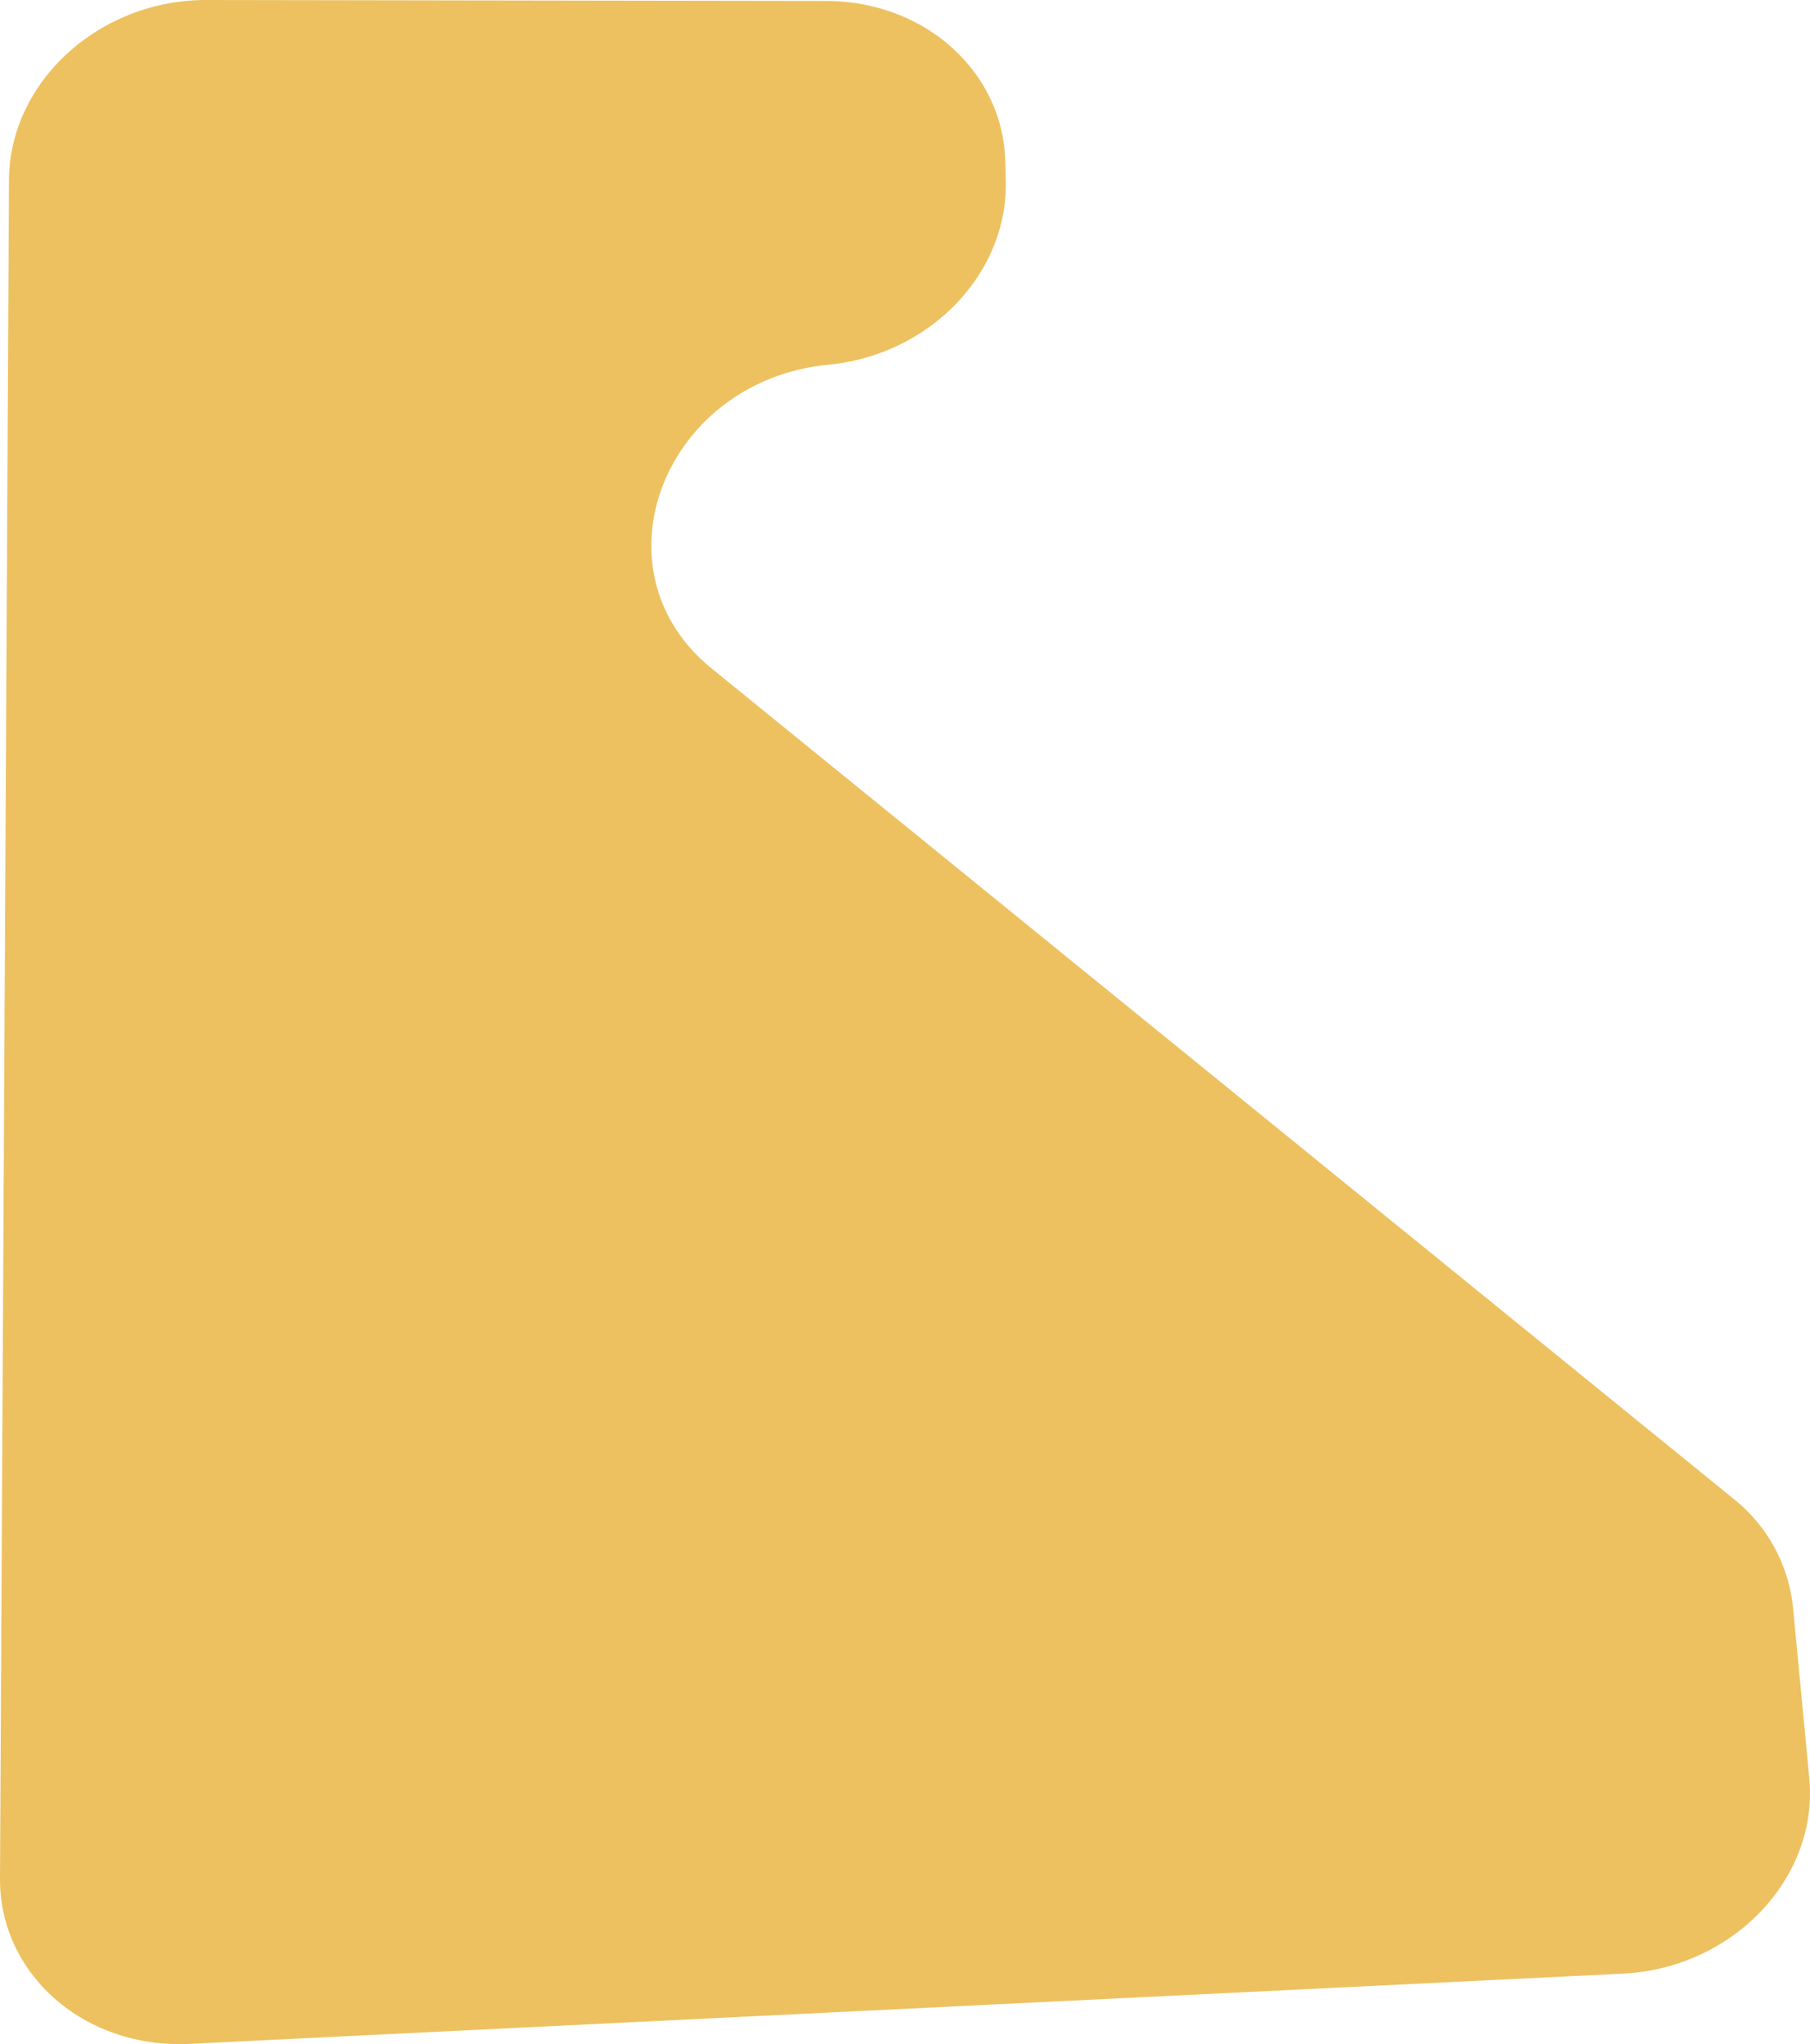 <?xml version="1.0" encoding="UTF-8"?> <svg xmlns="http://www.w3.org/2000/svg" width="176.431" height="199.167" viewBox="0 0 176.431 199.167"><path id="Path_449" data-name="Path 449" d="M18.231,6.868,157.943.024c10.224-.5,18.537,6.749,18.488,16.124l-.876,165.473c-.05,9.581-8.8,17.562-19.24,17.546l-60.407-.094c-9.637-.015-17.271-6.881-17.473-15.714l-.042-1.838c-.206-9.029,7.413-16.926,17.258-17.884,16.107-1.57,23.225-20.008,11.423-29.593L7.422,53.107a15.533,15.533,0,0,1-5.769-10.6L.071,25.93C-.86,16.183,7.514,7.393,18.231,6.868" transform="translate(176.431 199.167) rotate(-180)" fill="#edc160"></path></svg> 